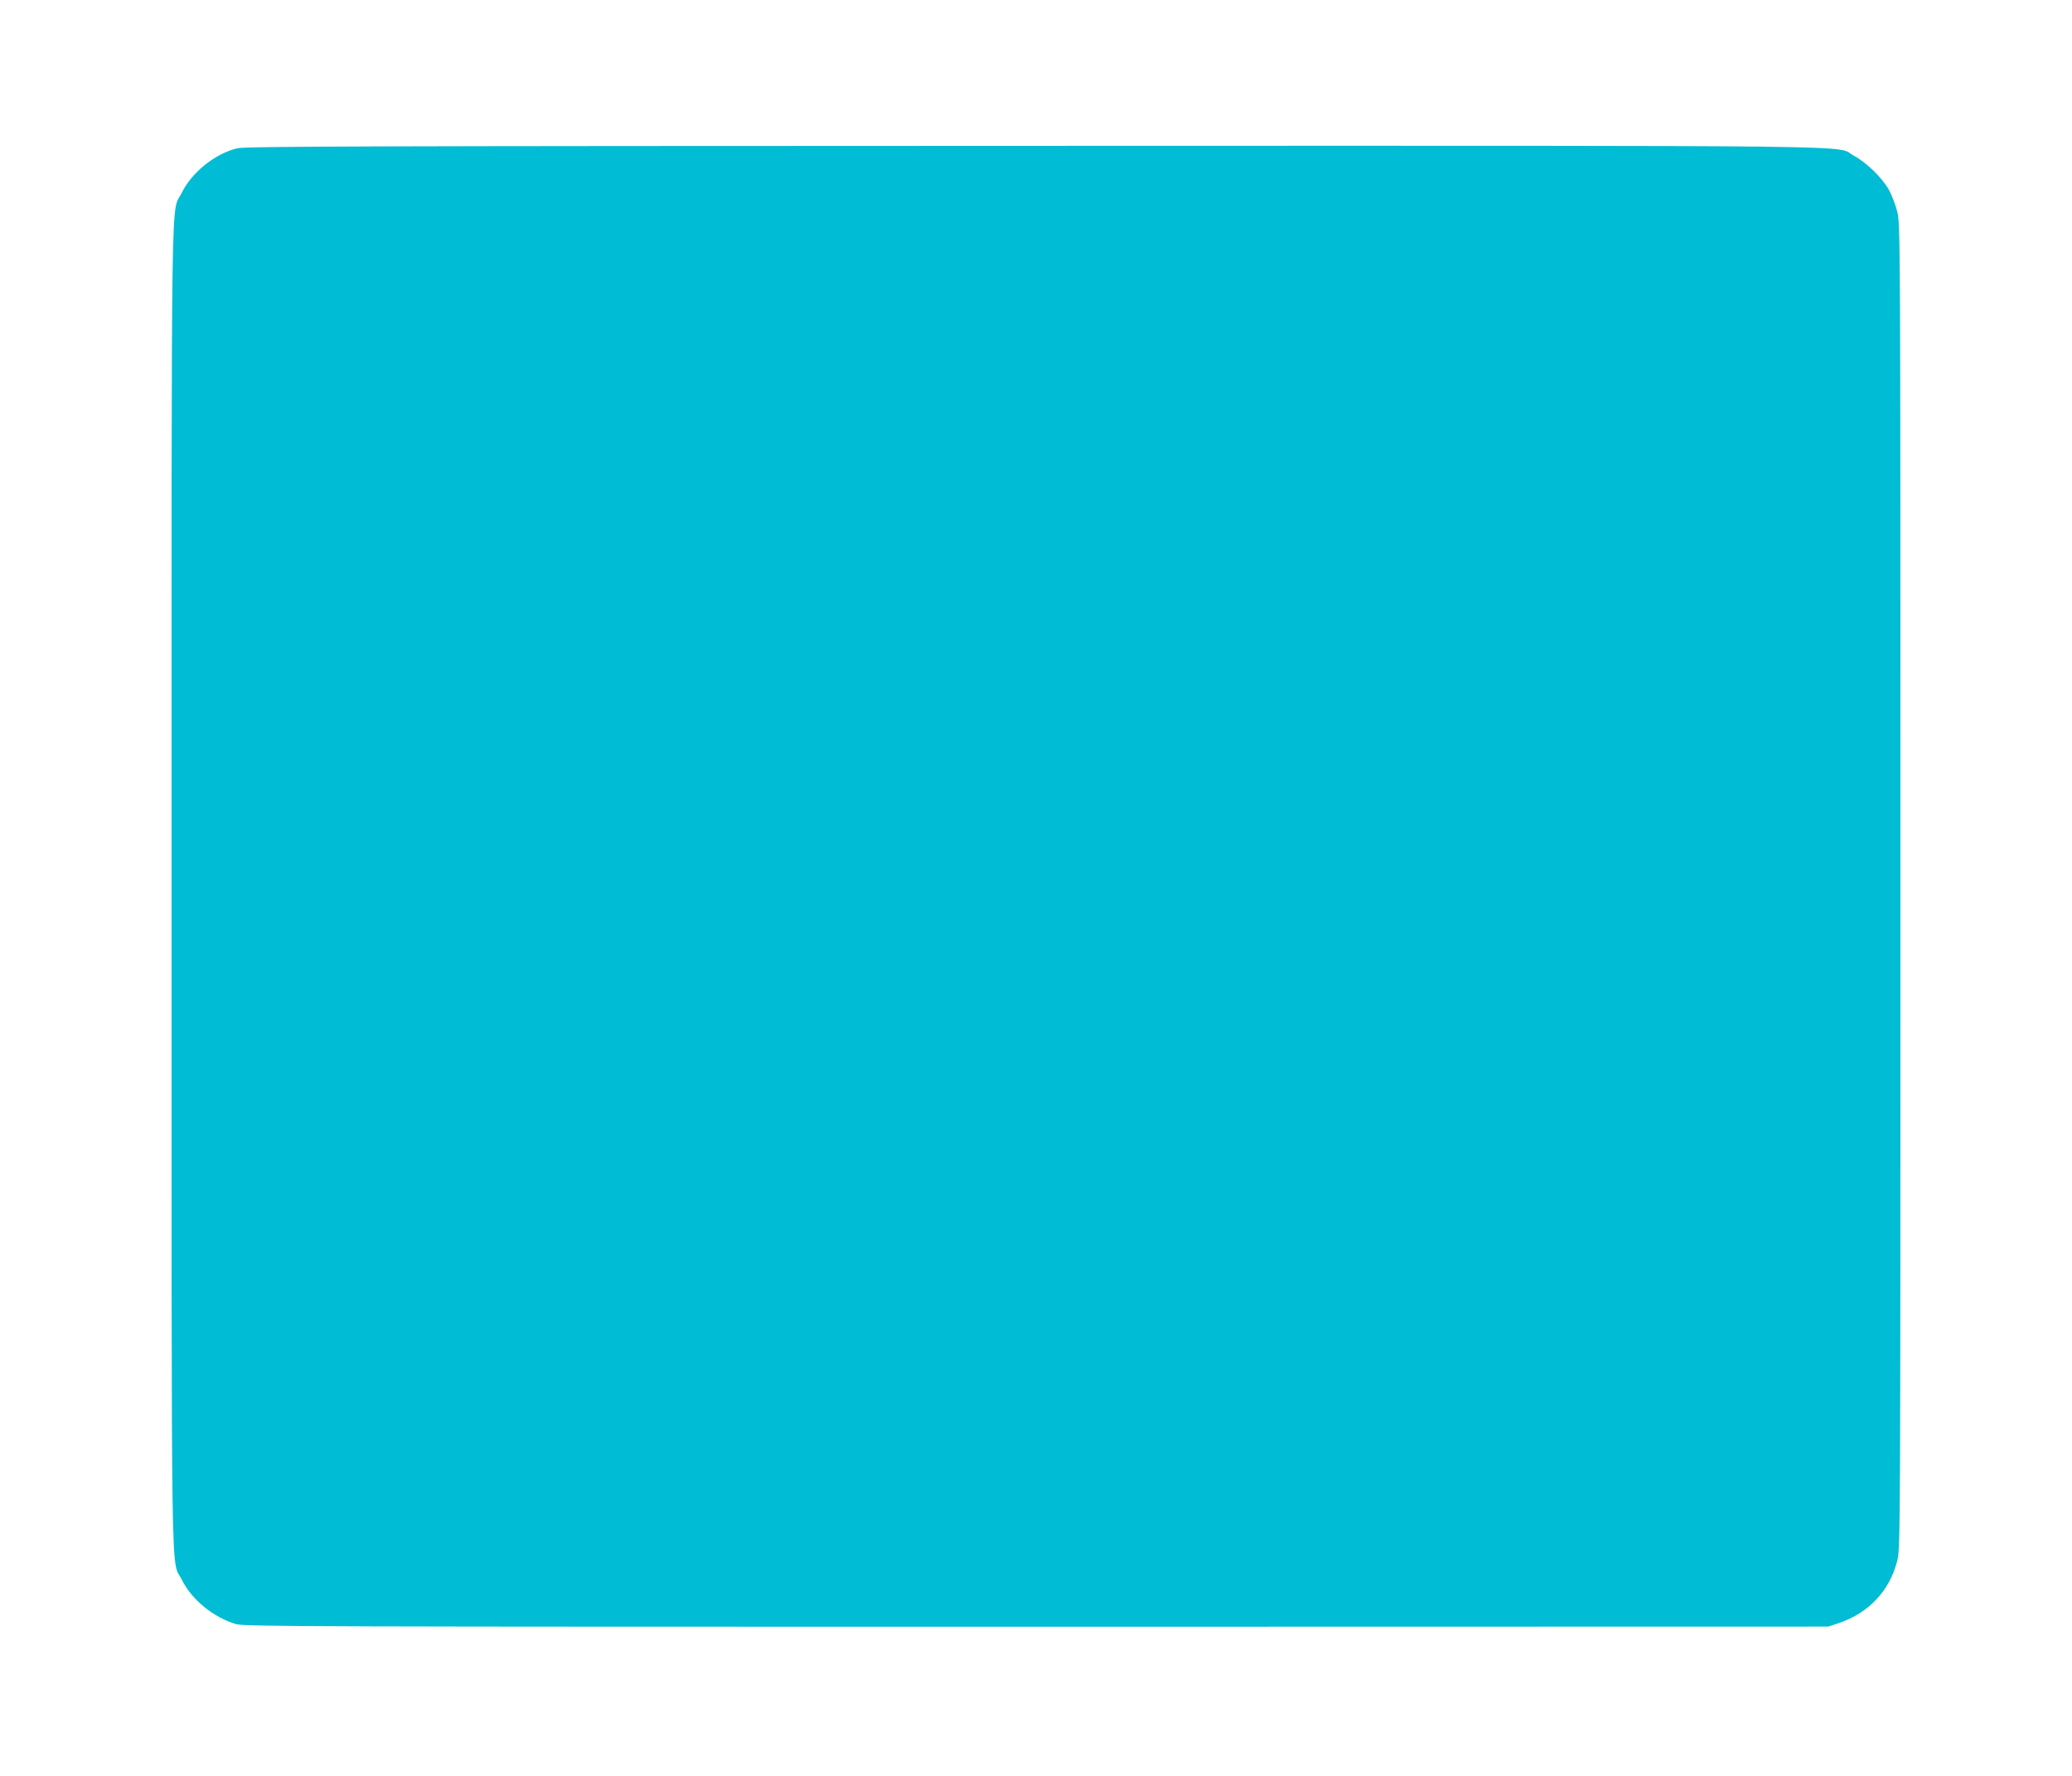 <?xml version="1.0" standalone="no"?>
<!DOCTYPE svg PUBLIC "-//W3C//DTD SVG 20010904//EN"
 "http://www.w3.org/TR/2001/REC-SVG-20010904/DTD/svg10.dtd">
<svg version="1.0" xmlns="http://www.w3.org/2000/svg"
 width="1280pt" height="1097pt" viewBox="0 0 1280 1097"
 preserveAspectRatio="xMidYMid meet">
<g transform="translate(0,1097) scale(0.1,-0.1)"
fill="#00bcd4" stroke="none">
<path d="M1466 10054 c-137 -33 -282 -149 -343 -275 -68 -138 -63 229 -63
-4284 0 -4513 -5 -4146 63 -4284 60 -123 196 -234 336 -275 50 -15 497 -16
4945 -16 l4891 1 66 22 c184 63 312 199 359 383 20 76 20 120 20 4169 0 4049
0 4093 -20 4169 -11 43 -34 103 -52 135 -42 74 -139 168 -214 208 -128 68 315
63 -5059 62 -4171 -1 -4878 -3 -4929 -15z"/>
</g>
</svg>
